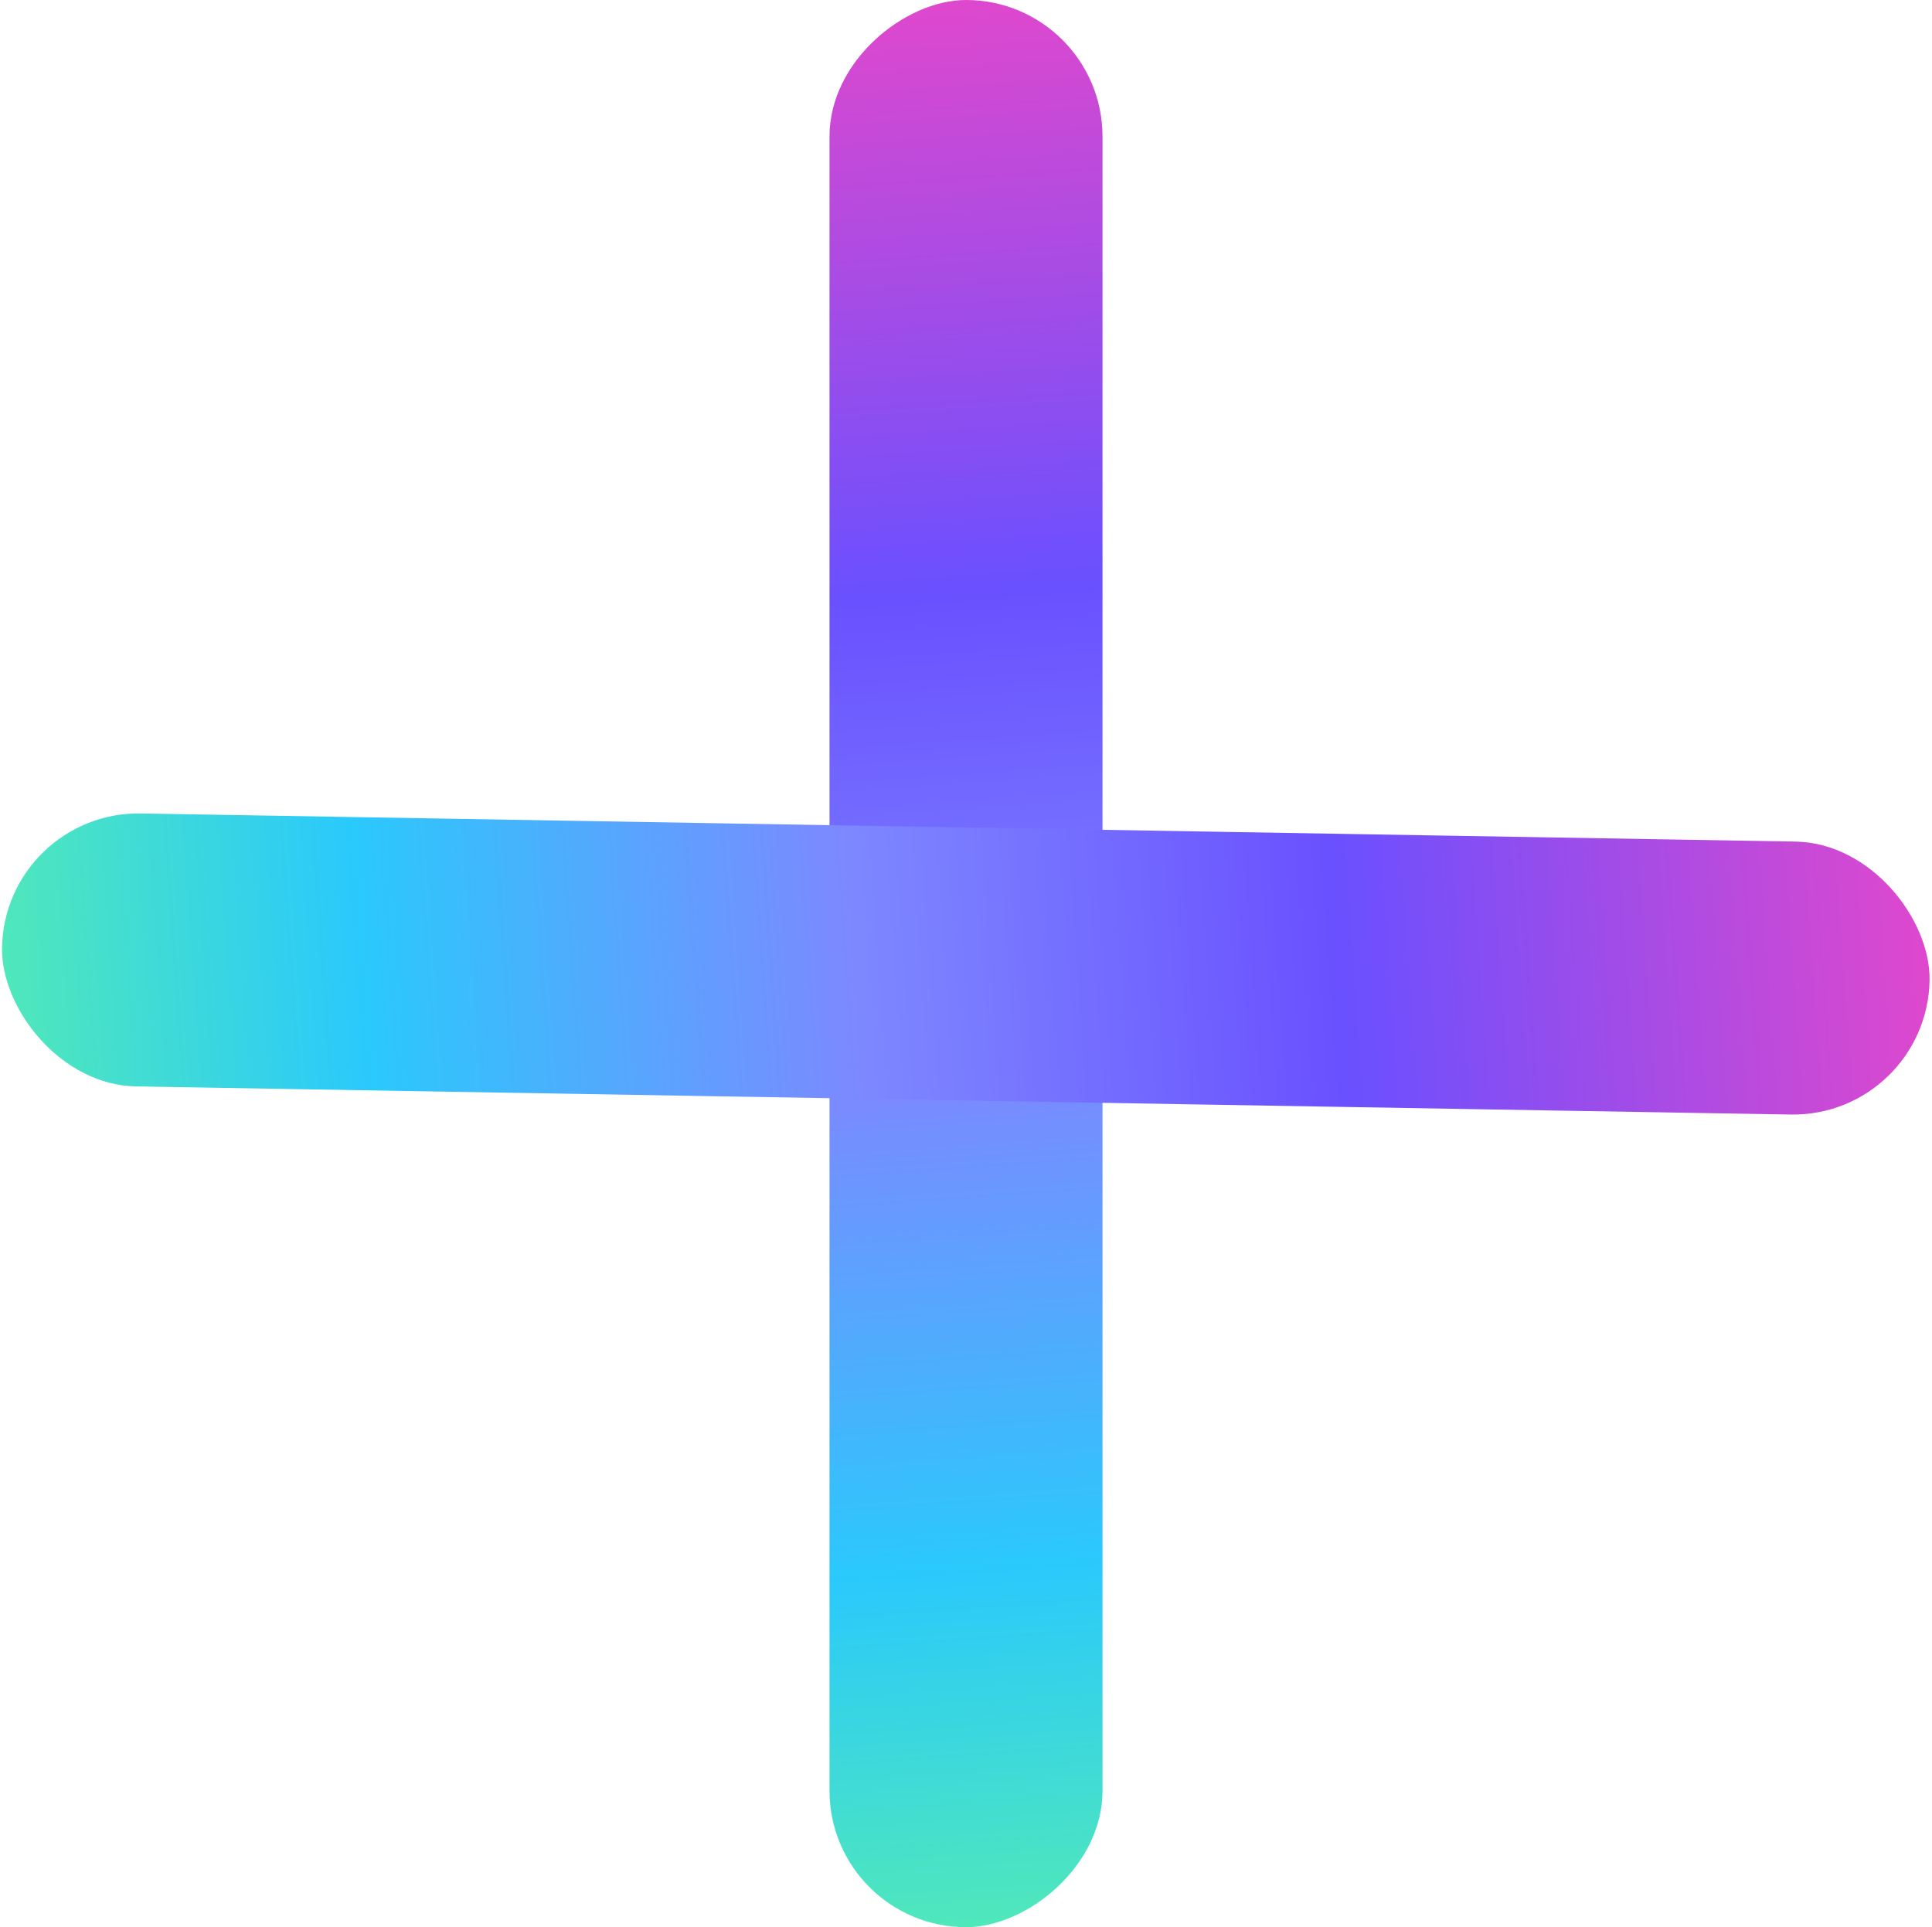 <svg xmlns="http://www.w3.org/2000/svg" xmlns:xlink="http://www.w3.org/1999/xlink" width="108.829" height="108.578" viewBox="0 0 108.829 108.578"><defs><linearGradient id="a" y1="0.143" x2="1.005" y2="0.133" gradientUnits="objectBoundingBox"><stop offset="0" stop-color="#df48cd"/><stop offset="0.302" stop-color="#6a50ff"/><stop offset="0.55" stop-color="#7d88ff"/><stop offset="0.803" stop-color="#2ac9fc"/><stop offset="1" stop-color="#52eab6"/></linearGradient></defs><g transform="translate(2534.558 -1170.838)"><rect width="108.578" height="15.378" rx="7.689" transform="translate(-2472.454 1170.838) rotate(90)" fill="url(#a)"/><rect width="108.578" height="15.378" rx="7.689" transform="matrix(-1, -0.017, 0.017, -1, -2425.997, 1233.762)" fill="url(#a)"/></g></svg>
